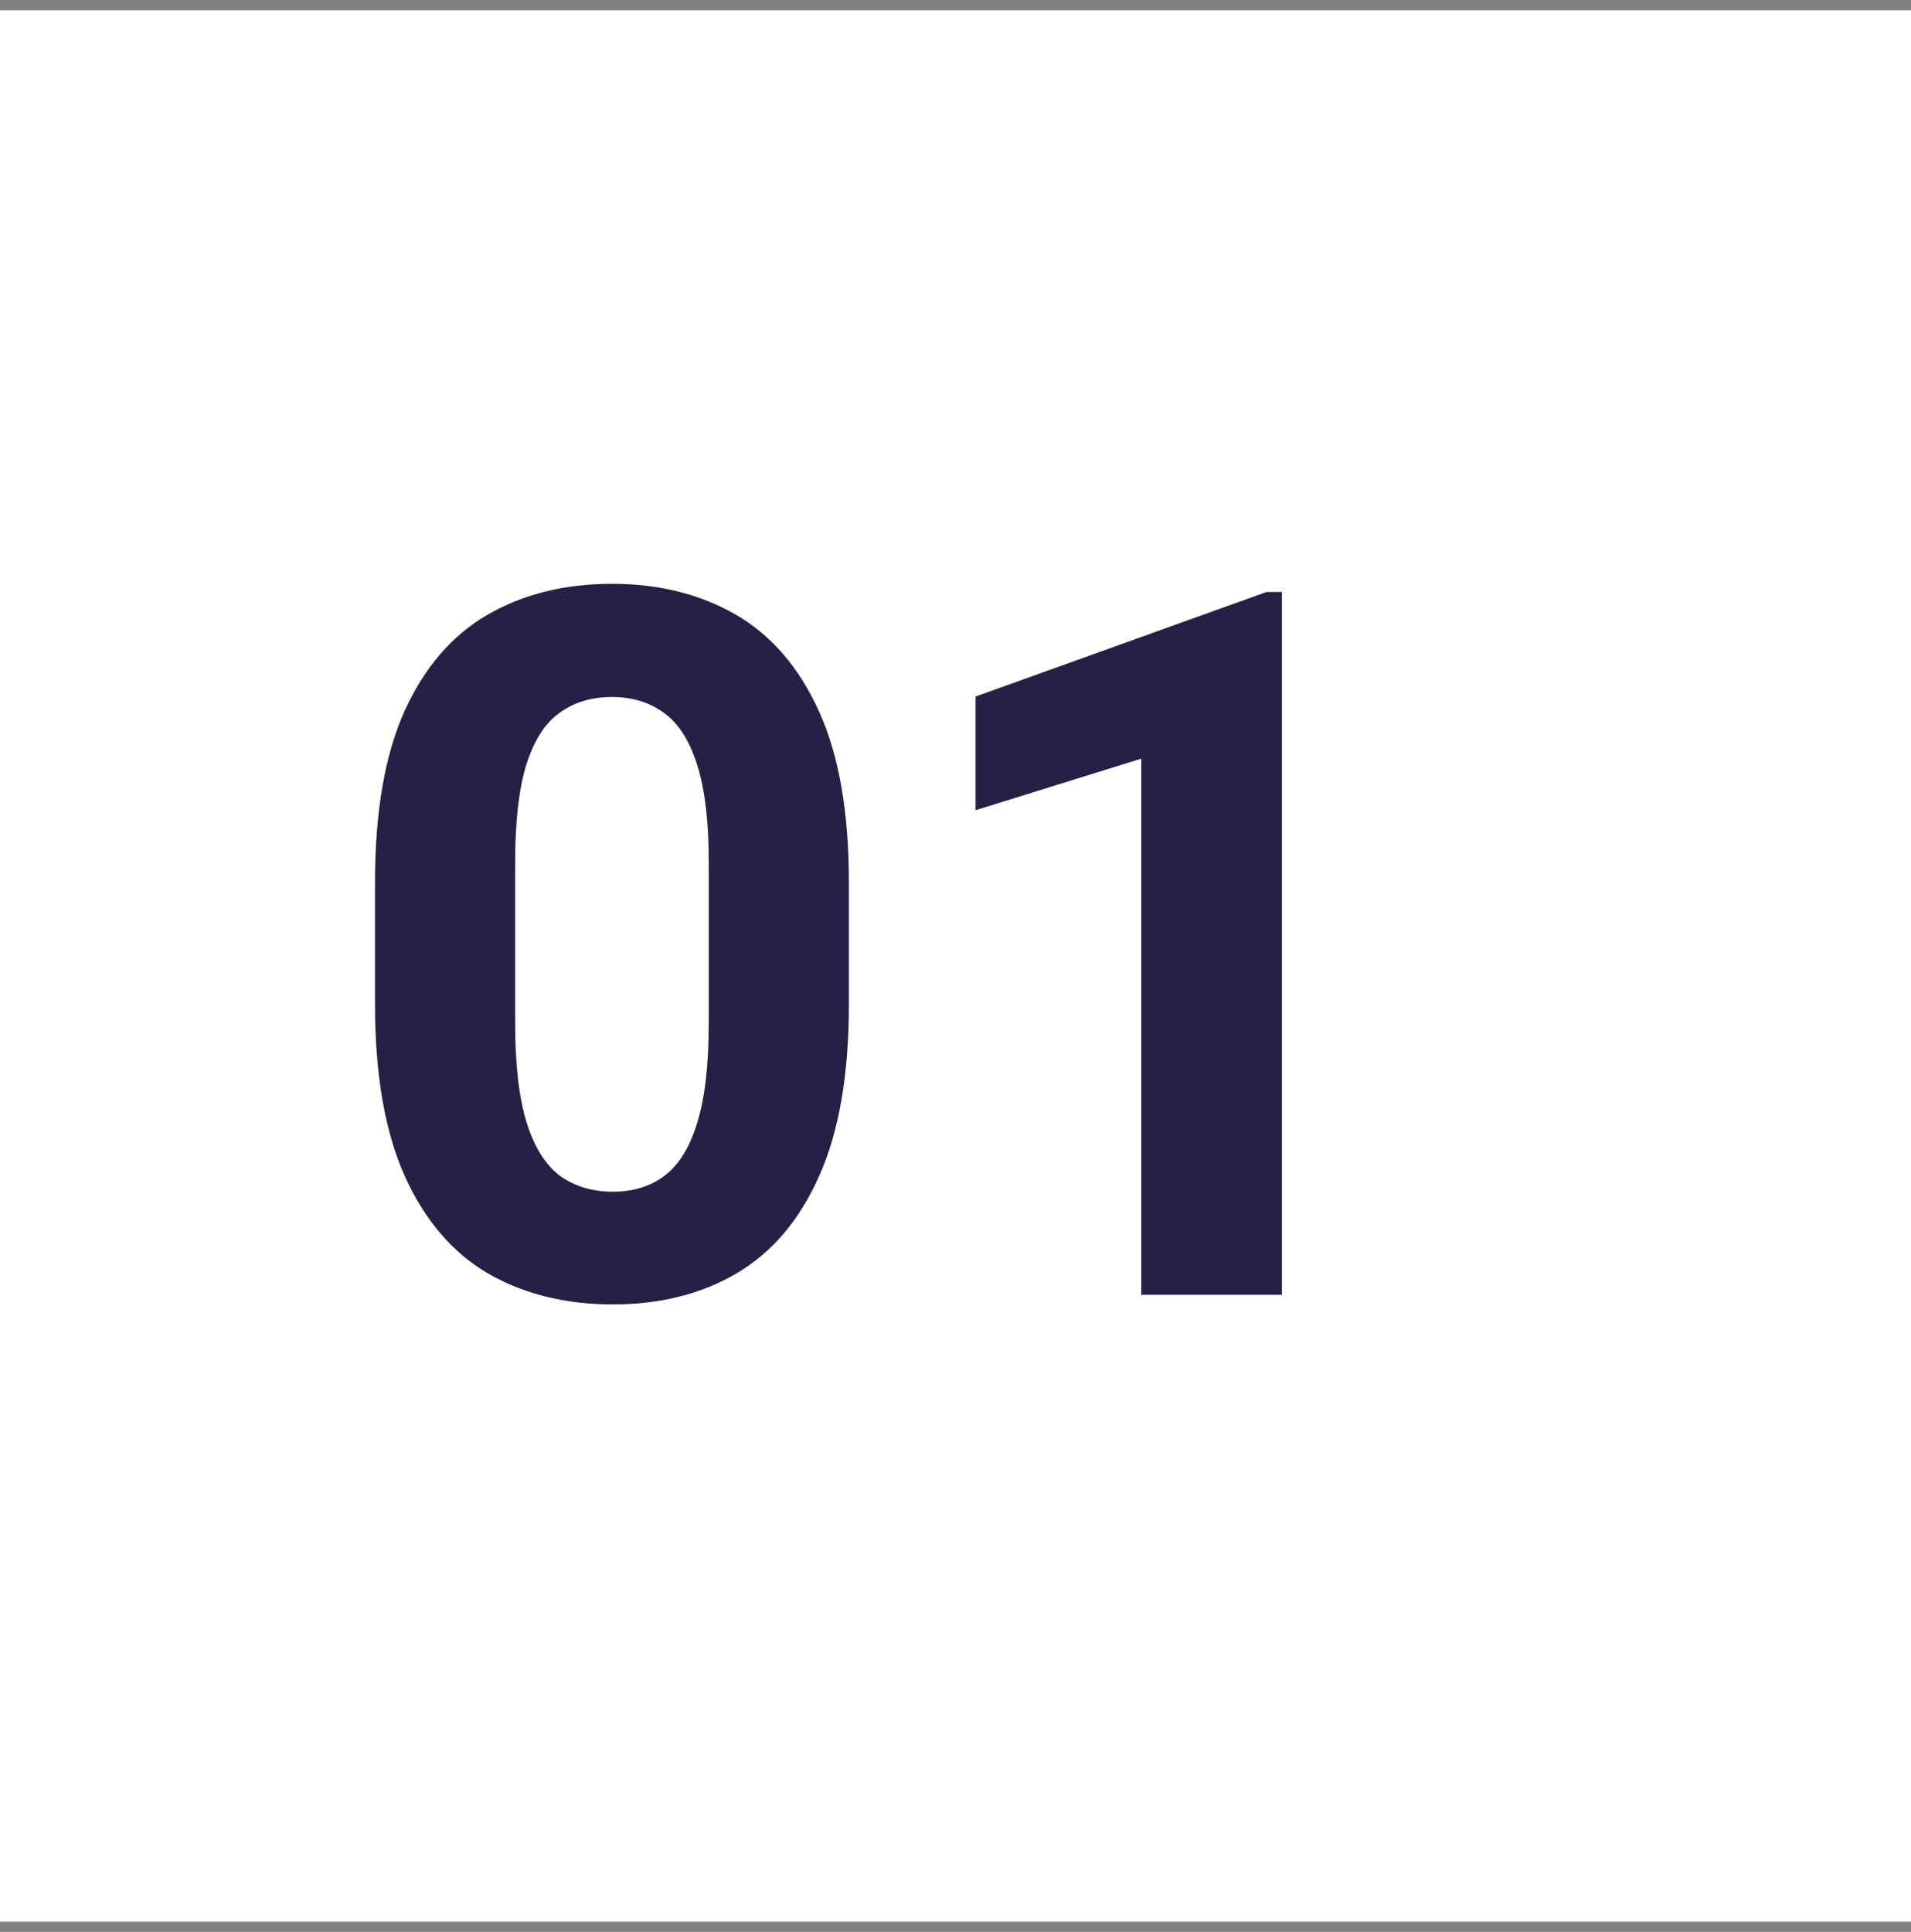 <svg xmlns="http://www.w3.org/2000/svg" width="93" height="94" viewBox="0 0 93 94" fill="none"><rect x="0" y="0" width="93" height="94" fill="#808080" stroke="none"/><rect y="0.5" width="93" height="93" fill="white"></rect><path d="M41.312 48.867C41.312 52.289 40.828 55.078 39.859 57.234C38.906 59.375 37.562 60.953 35.828 61.969C34.109 62.969 32.109 63.469 29.828 63.469C27.531 63.469 25.508 62.969 23.758 61.969C22.023 60.953 20.672 59.375 19.703 57.234C18.734 55.078 18.25 52.289 18.25 48.867V42.938C18.25 39.516 18.727 36.742 19.68 34.617C20.648 32.477 22 30.906 23.734 29.906C25.469 28.906 27.484 28.406 29.781 28.406C32.062 28.406 34.07 28.906 35.805 29.906C37.539 30.906 38.891 32.477 39.859 34.617C40.828 36.742 41.312 39.516 41.312 42.938V48.867ZM34.492 41.977C34.492 39.977 34.305 38.391 33.93 37.219C33.555 36.031 33.016 35.188 32.312 34.688C31.609 34.172 30.766 33.914 29.781 33.914C28.781 33.914 27.93 34.172 27.227 34.688C26.523 35.188 25.984 36.031 25.609 37.219C25.25 38.391 25.07 39.977 25.07 41.977V49.781C25.07 51.812 25.258 53.43 25.633 54.633C26.008 55.82 26.547 56.68 27.25 57.211C27.969 57.727 28.828 57.984 29.828 57.984C30.812 57.984 31.648 57.727 32.336 57.211C33.039 56.68 33.57 55.82 33.93 54.633C34.305 53.43 34.492 51.812 34.492 49.781V41.977ZM62.383 63H55.539V36.914L47.477 39.422V33.891L61.633 28.805H62.383V63Z" fill="#281F45"></path></svg>